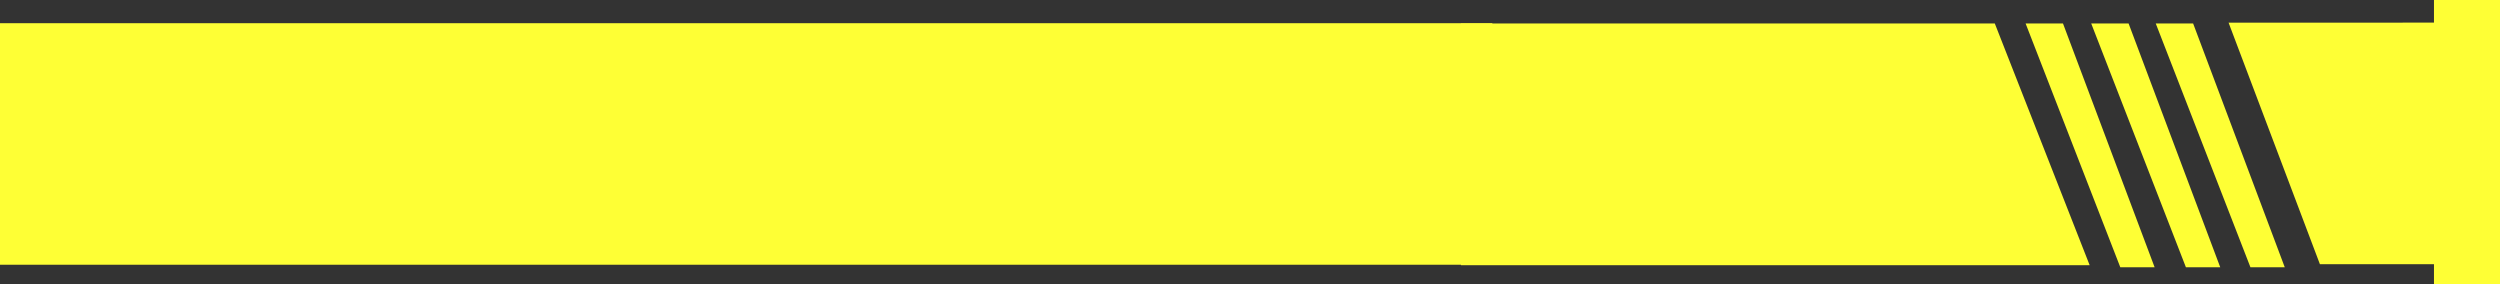 <svg xmlns="http://www.w3.org/2000/svg" width="132.489" height="15.065" viewBox="0 0 132.489 15.065">
  <rect x="0" y="0" width="132.489" height="15.065" fill="#333333" stroke="none"/>
  <g id="Group_17" data-name="Group 17" transform="translate(-490 -1310.5)">
    <g id="Group_16" data-name="Group 16" transform="translate(567.423 1310.5)">
      <path id="Path_13" data-name="Path 13" d="M617.289-414.848v12.813h33.32l-5.028-12.813Z" transform="translate(-617.289 416.091)" fill="#feff35"/>
      <g id="Group_11" data-name="Group 11" transform="translate(29.925 1.244)">
        <path id="Path_14" data-name="Path 14" d="M660.319-414.848H662.3l4.856,12.919h-1.819Z" transform="translate(-660.319 414.848)" fill="#feff35"/>
      </g>
      <g id="Group_12" data-name="Group 12" transform="translate(33.402 1.244)">
        <path id="Path_14-2" data-name="Path 14" d="M660.319-414.848H662.3l4.856,12.919h-1.819Z" transform="translate(-660.319 414.848)" fill="#feff35"/>
      </g>
      <g id="Group_13" data-name="Group 13" transform="translate(36.822 1.244)">
        <path id="Path_14-3" data-name="Path 14" d="M660.319-414.848H662.3l4.856,12.919h-1.819Z" transform="translate(-660.319 414.848)" fill="#feff35"/>
      </g>
      <path id="Path_15" data-name="Path 15" d="M676.786-415.434l4.84,12.8h6.045v1.062h3.5v-15.065h-3.5v1.2Z" transform="translate(-636.104 416.636)" fill="#feff35"/>
    </g>
    <path id="Path_16" data-name="Path 16" d="M0,.152H79.084l1.331,12.8H0Z" transform="translate(490 1311.578)" fill="#feff35"/>
  </g>
</svg>
